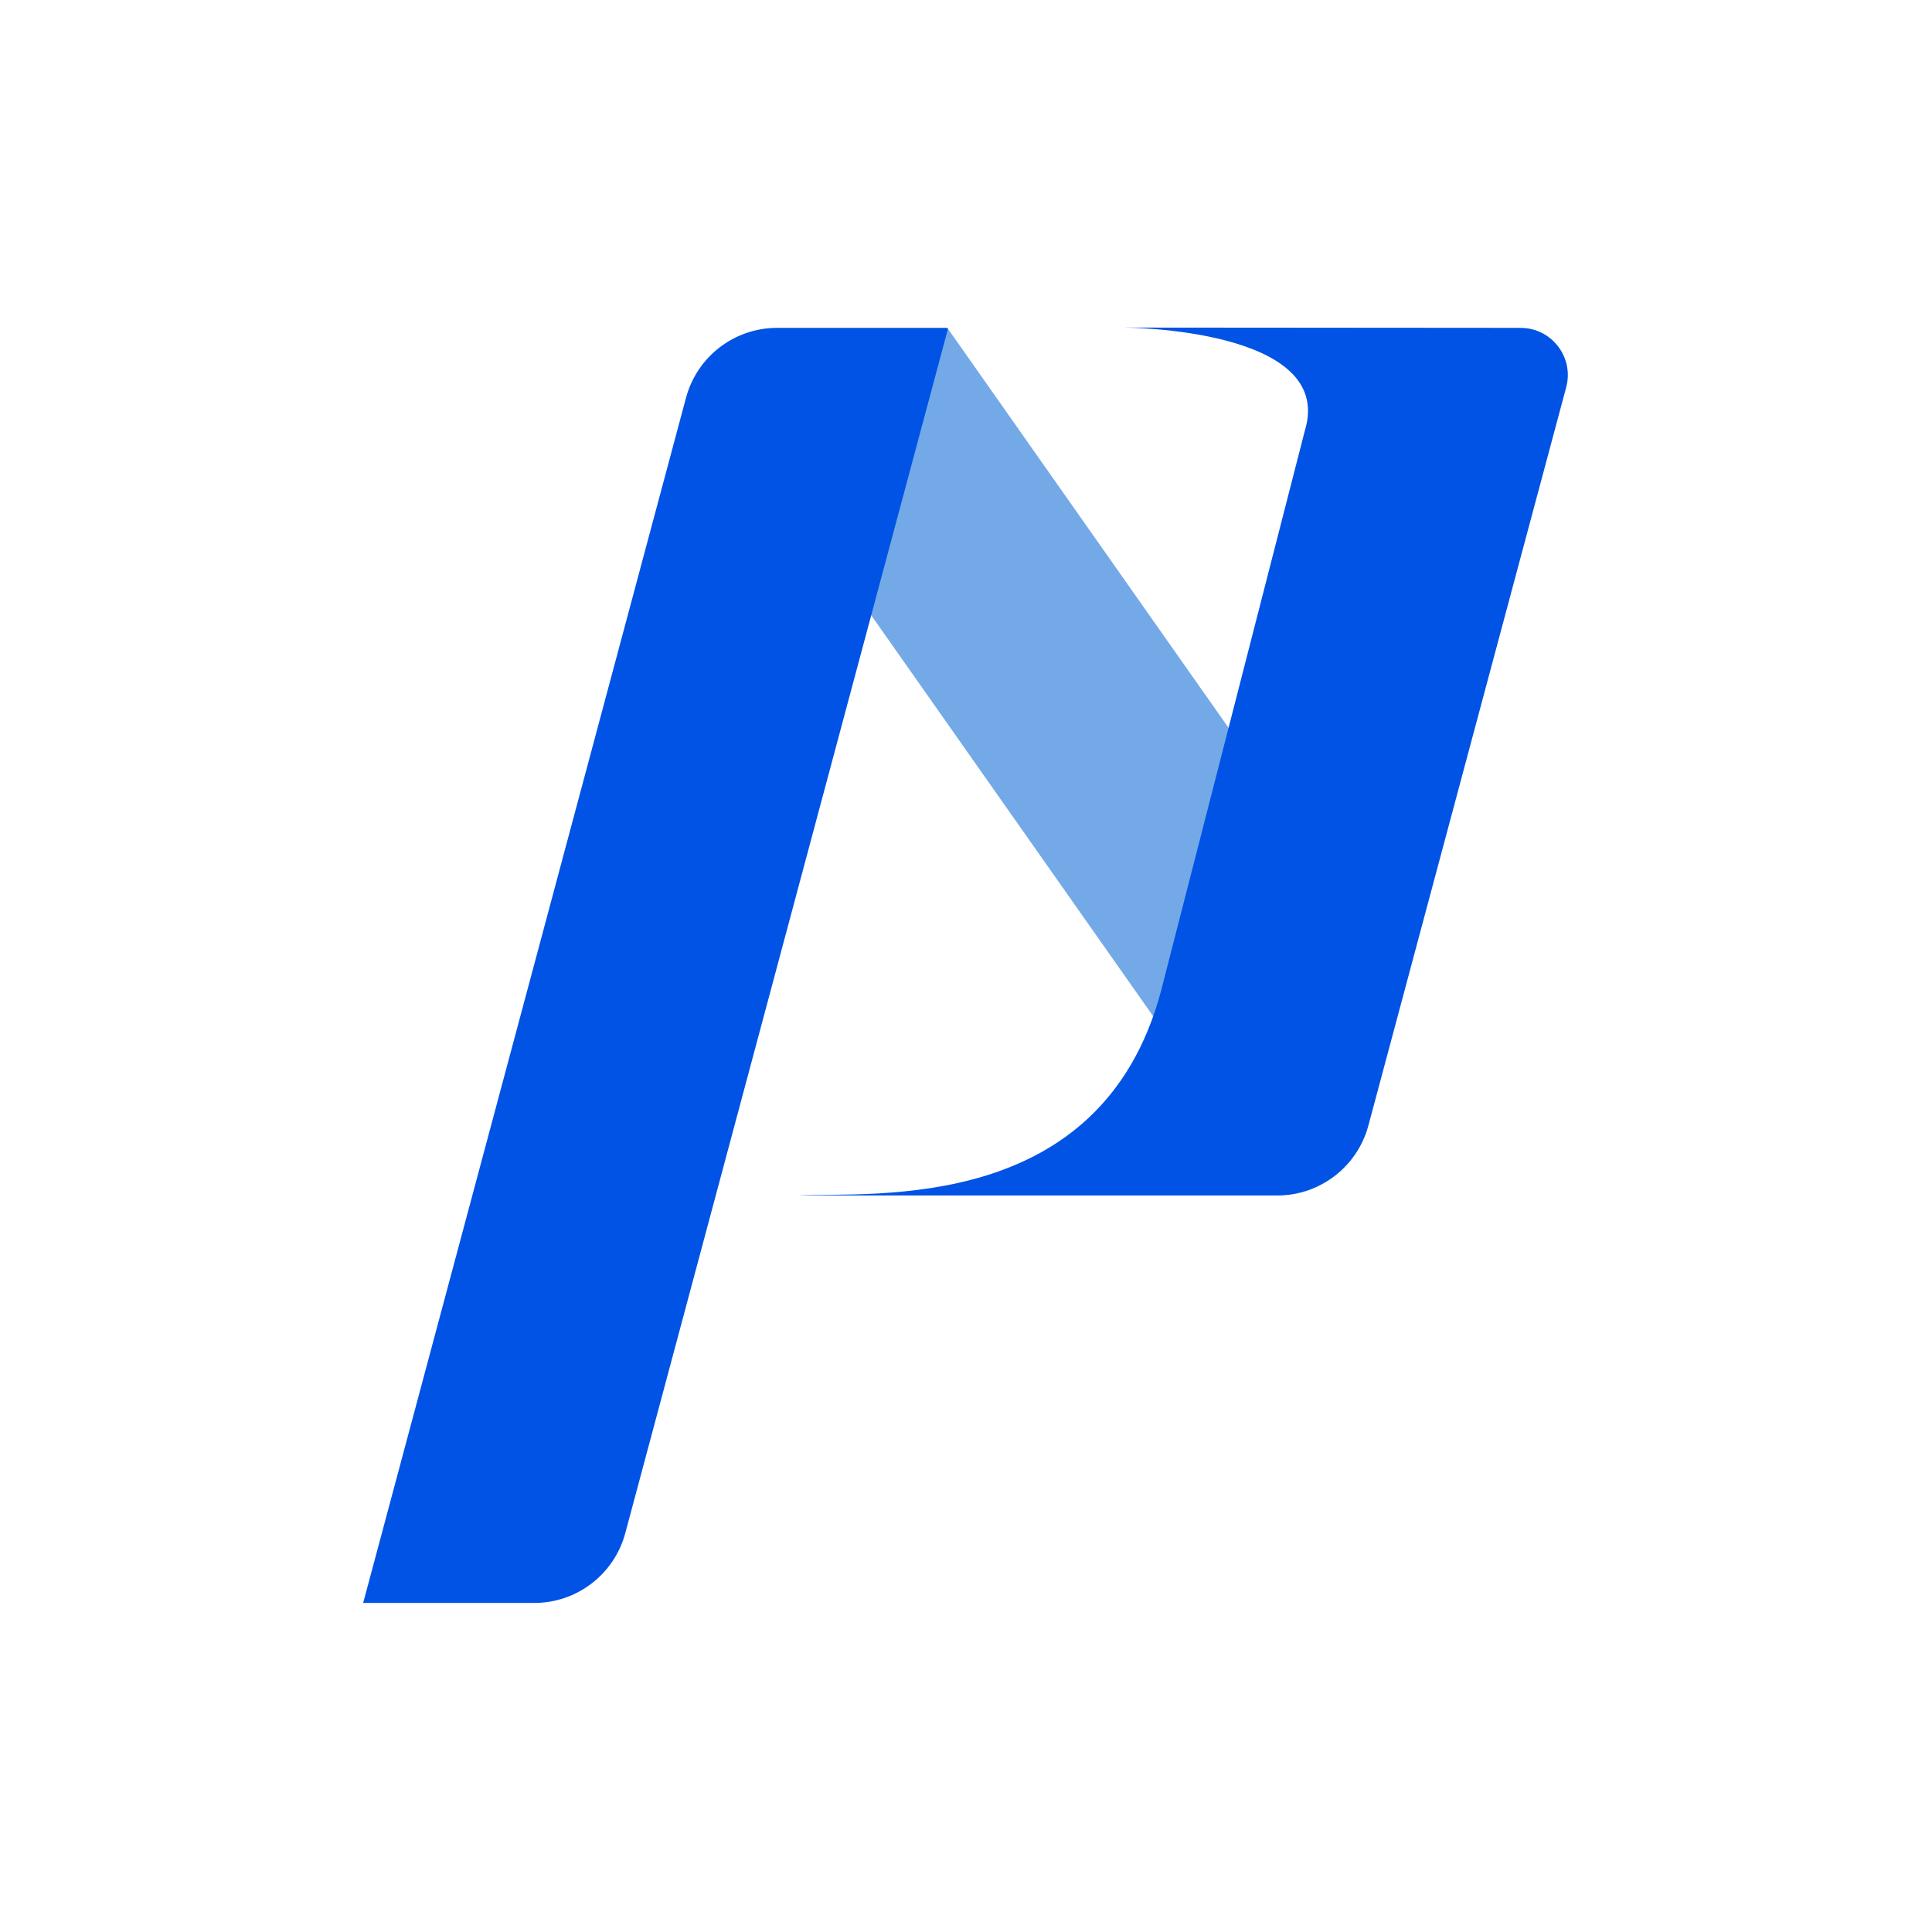 <?xml version="1.0" encoding="UTF-8"?>
<svg id="_图层_1" data-name="图层 1" xmlns="http://www.w3.org/2000/svg" xmlns:xlink="http://www.w3.org/1999/xlink" viewBox="0 0 820.72 820.72">
  <defs>
    <style>
      .cls-1 {
        fill: #fff;
      }

      .cls-2 {
        fill: none;
      }

      .cls-3 {
        fill: #0053e5;
      }

      .cls-4 {
        clip-path: url(#clippath);
      }

      .cls-5 {
        fill: #74a9e8;
      }
    </style>
    <clipPath id="clippath">
      <rect class="cls-2" x="154.34" y="139.12" width="512.03" height="542.47"/>
    </clipPath>
  </defs>
  <rect class="cls-1" width="820.72" height="820.72"/>
  <g class="cls-4">
    <path class="cls-5" d="M323.36,194.9l79.07-55.61,181.88,258.66-79.07,55.61-181.88-258.66ZM323.36,194.9"/>
    <path class="cls-3" d="M402.64,139.91c.09-.31-.13-.63-.49-.63h-72.04c-18.14,0-33.98,12.18-38.69,29.69l-137.15,511.97h72.67c18.14,0,33.99-12.18,38.69-29.69l137.01-511.34ZM645.99,139.28l-168.63-.13s90.36.18,76.93,43.84l-61.12,238.12c-25.39,94.79-121.92,85.21-154.3,86.73h203.73c18.13,0,33.98-12.18,38.69-29.69l84.04-313.65c3.4-12.71-6.18-25.21-19.34-25.21h0ZM645.99,139.28"/>
  </g>
</svg>